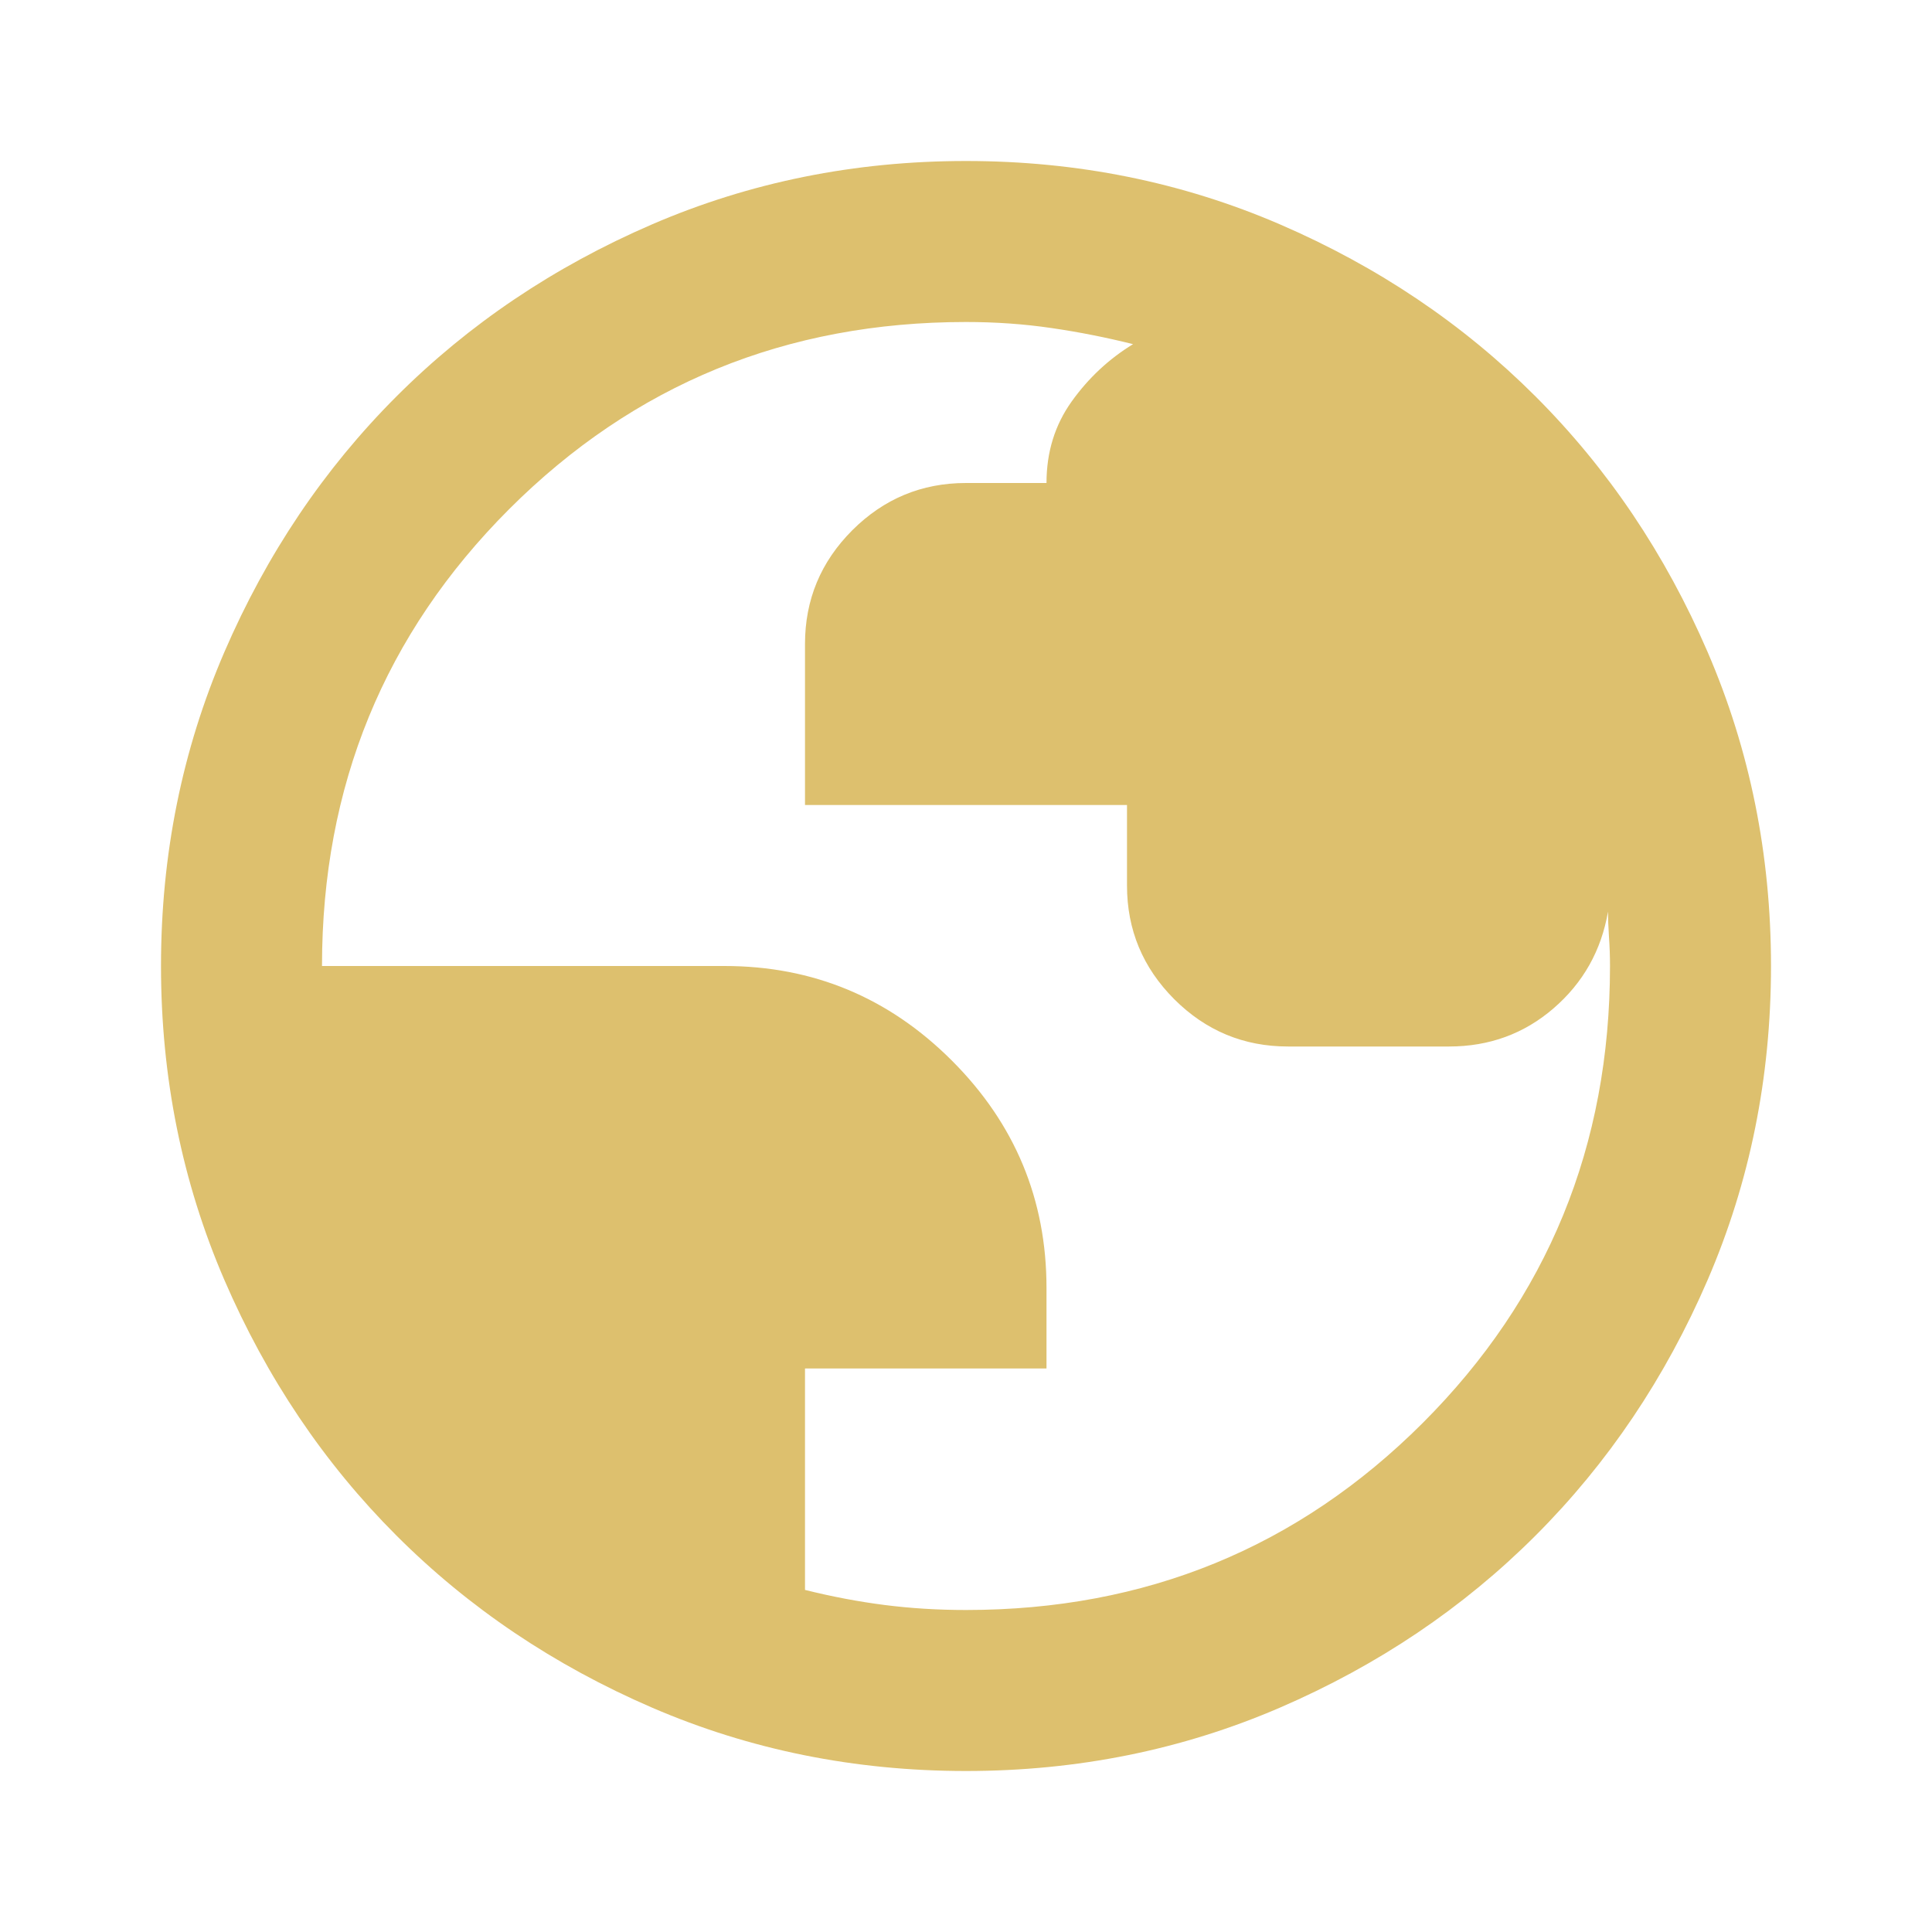 <svg width="30" height="30" viewBox="0 0 30 30" fill="none" xmlns="http://www.w3.org/2000/svg">
<mask id="mask0_28_224" style="mask-type:alpha" maskUnits="userSpaceOnUse" x="0" y="0" width="30" height="30">
<rect width="30" height="30" fill="#D9D9D9"/>
</mask>
<g mask="url(#mask0_28_224)">
<path d="M15 27.5C13.271 27.5 11.646 27.172 10.125 26.516C8.604 25.859 7.281 24.969 6.156 23.844C5.031 22.719 4.141 21.396 3.484 19.875C2.828 18.354 2.5 16.729 2.5 15C2.5 13.271 2.828 11.646 3.484 10.125C4.141 8.604 5.031 7.281 6.156 6.156C7.281 5.031 8.604 4.141 10.125 3.484C11.646 2.828 13.271 2.5 15 2.5C16.729 2.5 18.354 2.828 19.875 3.484C21.396 4.141 22.719 5.031 23.844 6.156C24.969 7.281 25.859 8.604 26.516 10.125C27.172 11.646 27.5 13.271 27.5 15C27.5 16.729 27.172 18.354 26.516 19.875C25.859 21.396 24.969 22.719 23.844 23.844C22.719 24.969 21.396 25.859 19.875 26.516C18.354 27.172 16.729 27.5 15 27.5ZM15 25C17.792 25 20.156 24.031 22.094 22.094C24.031 20.156 25 17.792 25 15C25 14.854 24.995 14.703 24.984 14.547C24.974 14.391 24.969 14.26 24.969 14.156C24.865 14.76 24.583 15.26 24.125 15.656C23.667 16.052 23.125 16.25 22.5 16.25H20C19.312 16.25 18.724 16.005 18.234 15.516C17.745 15.026 17.5 14.438 17.5 13.75V12.5H12.5V10C12.5 9.312 12.745 8.724 13.234 8.234C13.724 7.745 14.312 7.5 15 7.5H16.25C16.25 7.021 16.38 6.599 16.641 6.234C16.901 5.87 17.219 5.573 17.594 5.344C17.177 5.24 16.755 5.156 16.328 5.094C15.901 5.031 15.458 5 15 5C12.208 5 9.844 5.969 7.906 7.906C5.969 9.844 5 12.208 5 15H11.25C12.625 15 13.802 15.49 14.781 16.469C15.76 17.448 16.25 18.625 16.25 20V21.25H12.5V24.688C12.917 24.792 13.328 24.87 13.734 24.922C14.141 24.974 14.562 25 15 25Z" fill="#DDC06E"/>
</g>
</svg>

